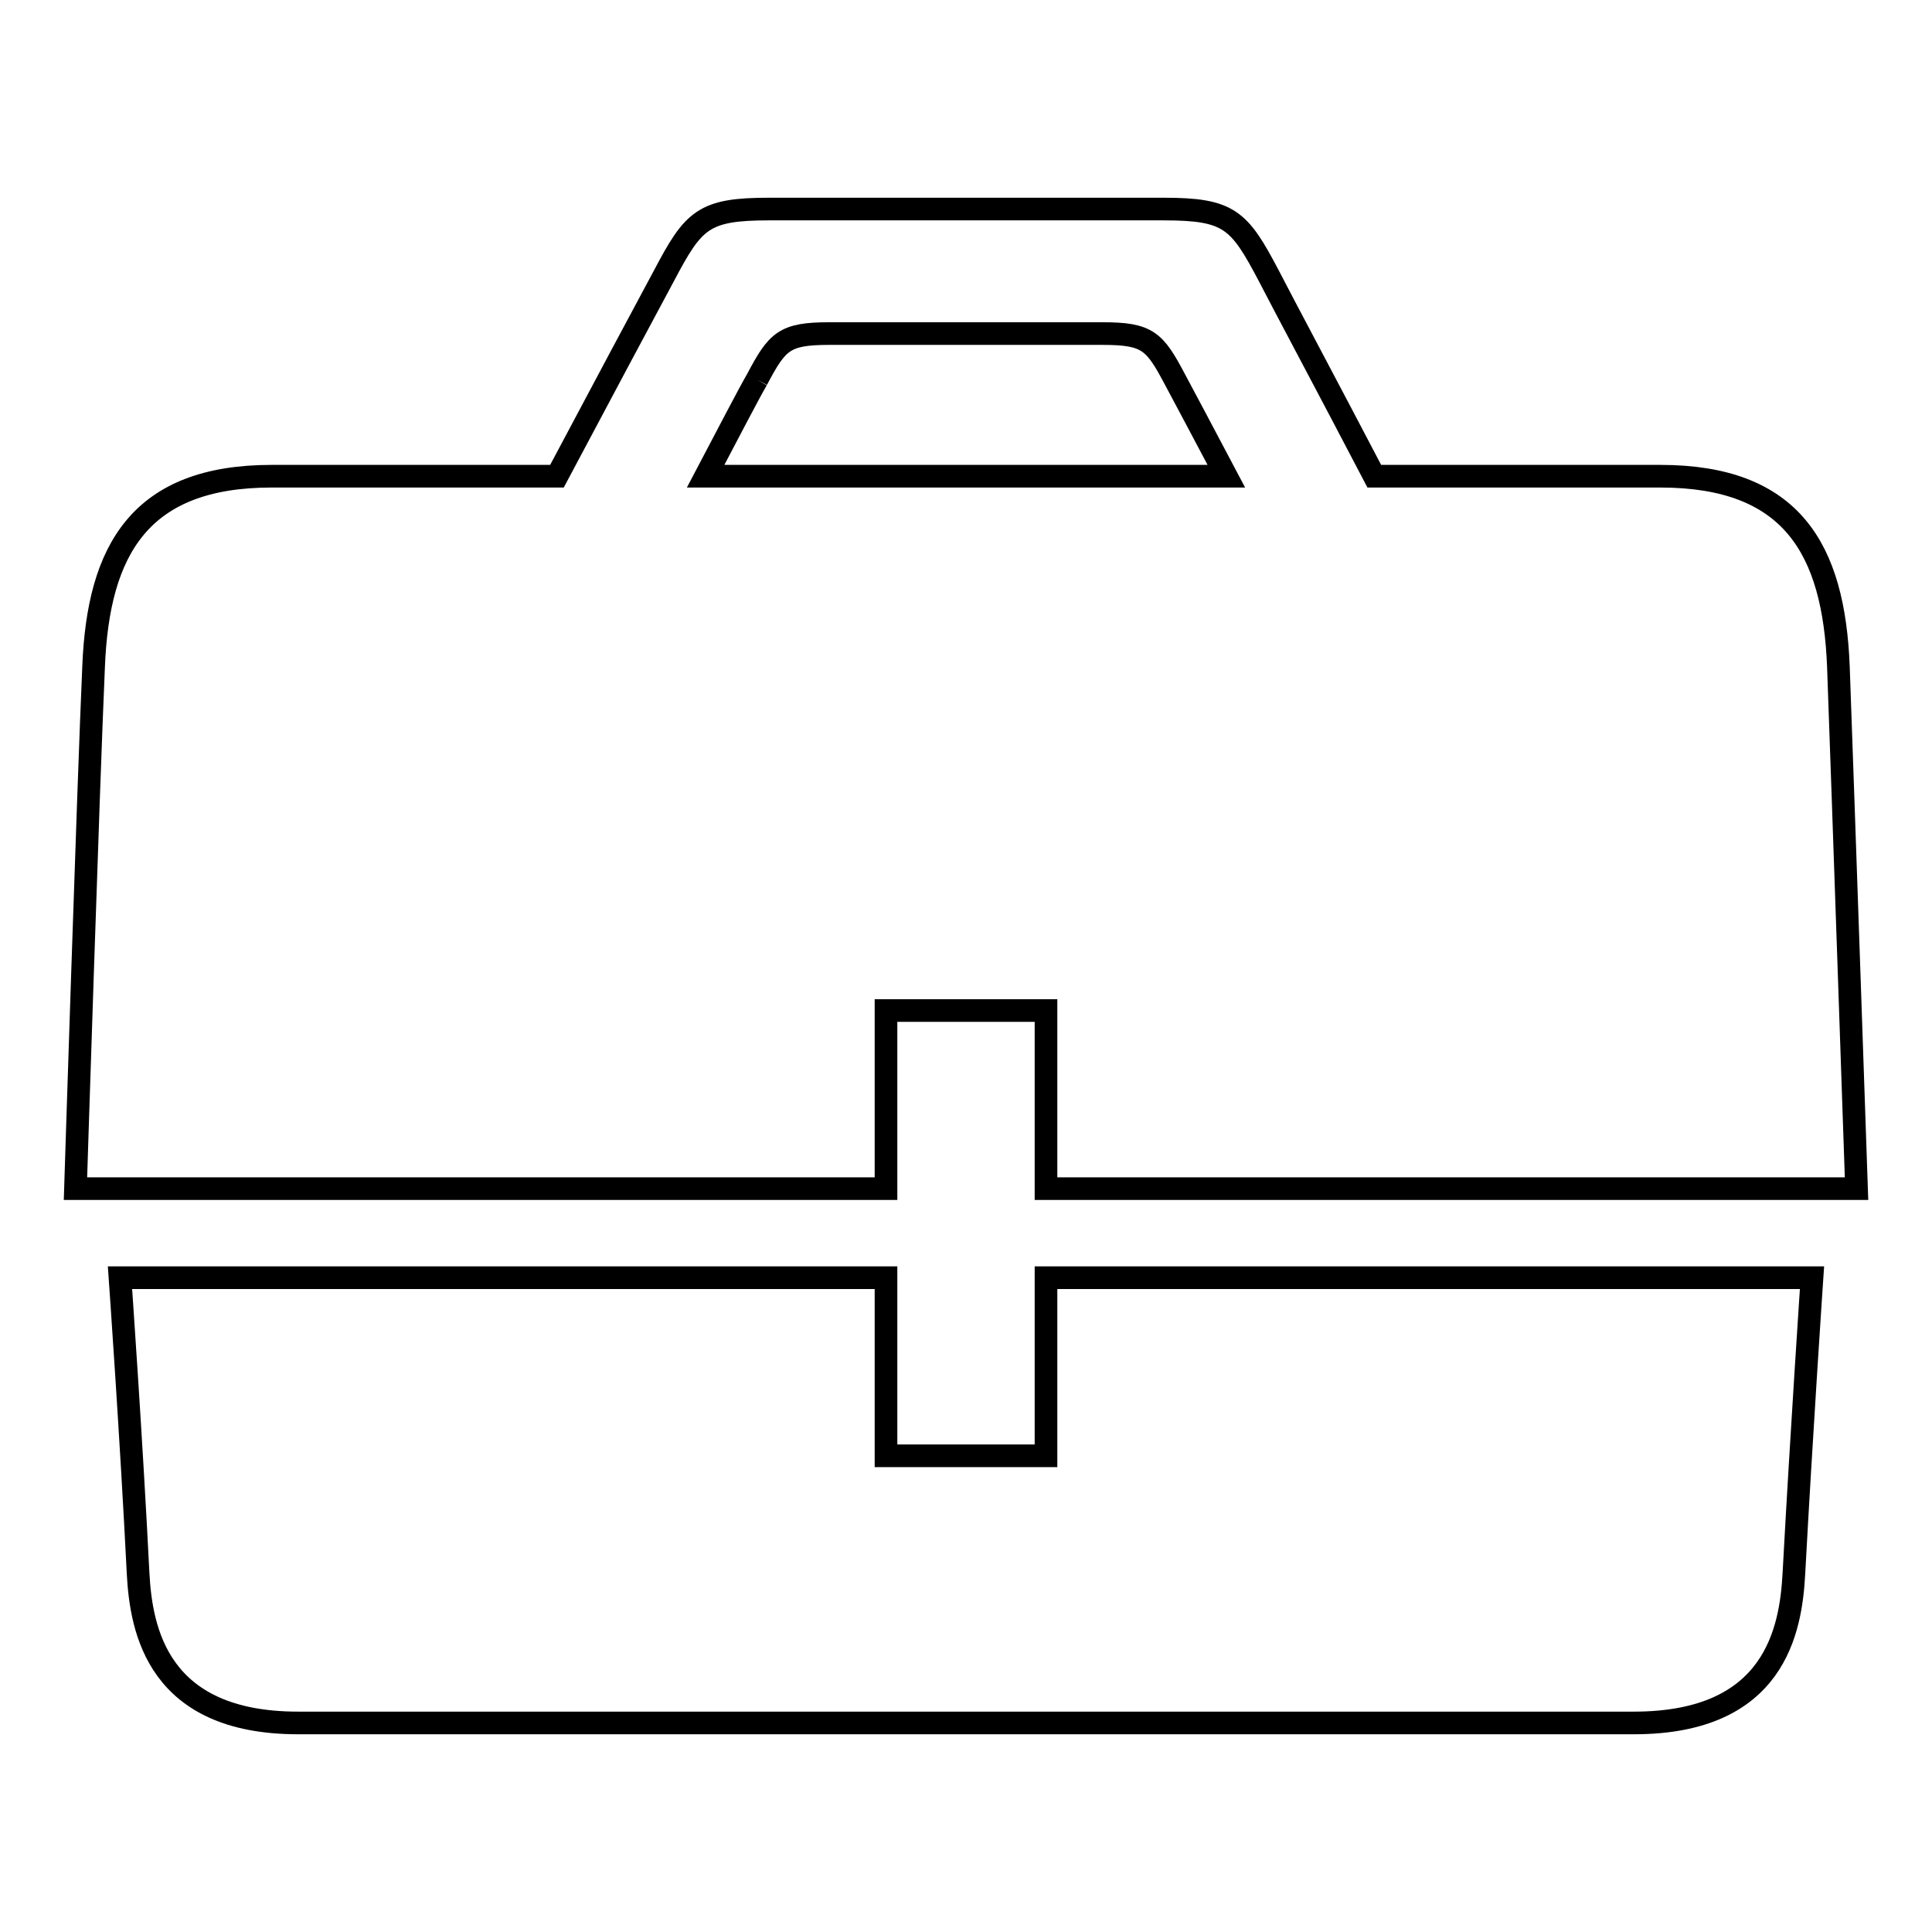 <?xml version="1.0" encoding="utf-8"?>
<!-- Svg Vector Icons : http://www.onlinewebfonts.com/icon -->
<!DOCTYPE svg PUBLIC "-//W3C//DTD SVG 1.1//EN" "http://www.w3.org/Graphics/SVG/1.1/DTD/svg11.dtd">
<svg version="1.1" xmlns="http://www.w3.org/2000/svg" xmlns:xlink="http://www.w3.org/1999/xlink" x="0px" y="0px" viewBox="0 0 256 256" enable-background="new 0 0 256 256" xml:space="preserve">
<g><g><path stroke-width="3" fill-opacity="0" stroke="#000000"  d="M117.4,133.9h21.2v23.6H246c0,0-1.8-52.6-2.4-69.1c-0.6-15.7-6.2-25.3-23.6-25.3h-37.9C176.3,52,170,40.2,168.1,36.5c-3.9-7.4-5.2-8.8-13.9-8.8h-52.3c-8.7,0-10,1.4-13.9,8.8C86,40.2,79.7,52,73.8,63.1H36c-17.4,0-23,9.7-23.6,25.3c-0.7,15.7-2.4,69.1-2.4,69.1h107.4V133.9L117.4,133.9z M100.3,50.3c2.7-5.1,3.6-6.1,9.6-6.1h36.2c6,0,6.9,1,9.6,6.1c1,1.9,3.8,7.1,6.8,12.8h-69C96.5,57.4,99.2,52.2,100.3,50.3 M138.6,192.9h-21.2v-23.6H15.9c0,0,1.5,21.2,2.4,39.2c0.4,7.5,2.6,19.8,21.2,19.8h177c18.7,0,20.8-12.3,21.2-19.8c1-18.5,2.4-39.2,2.4-39.2H138.6V192.9L138.6,192.9z"/></g></g>
</svg>
